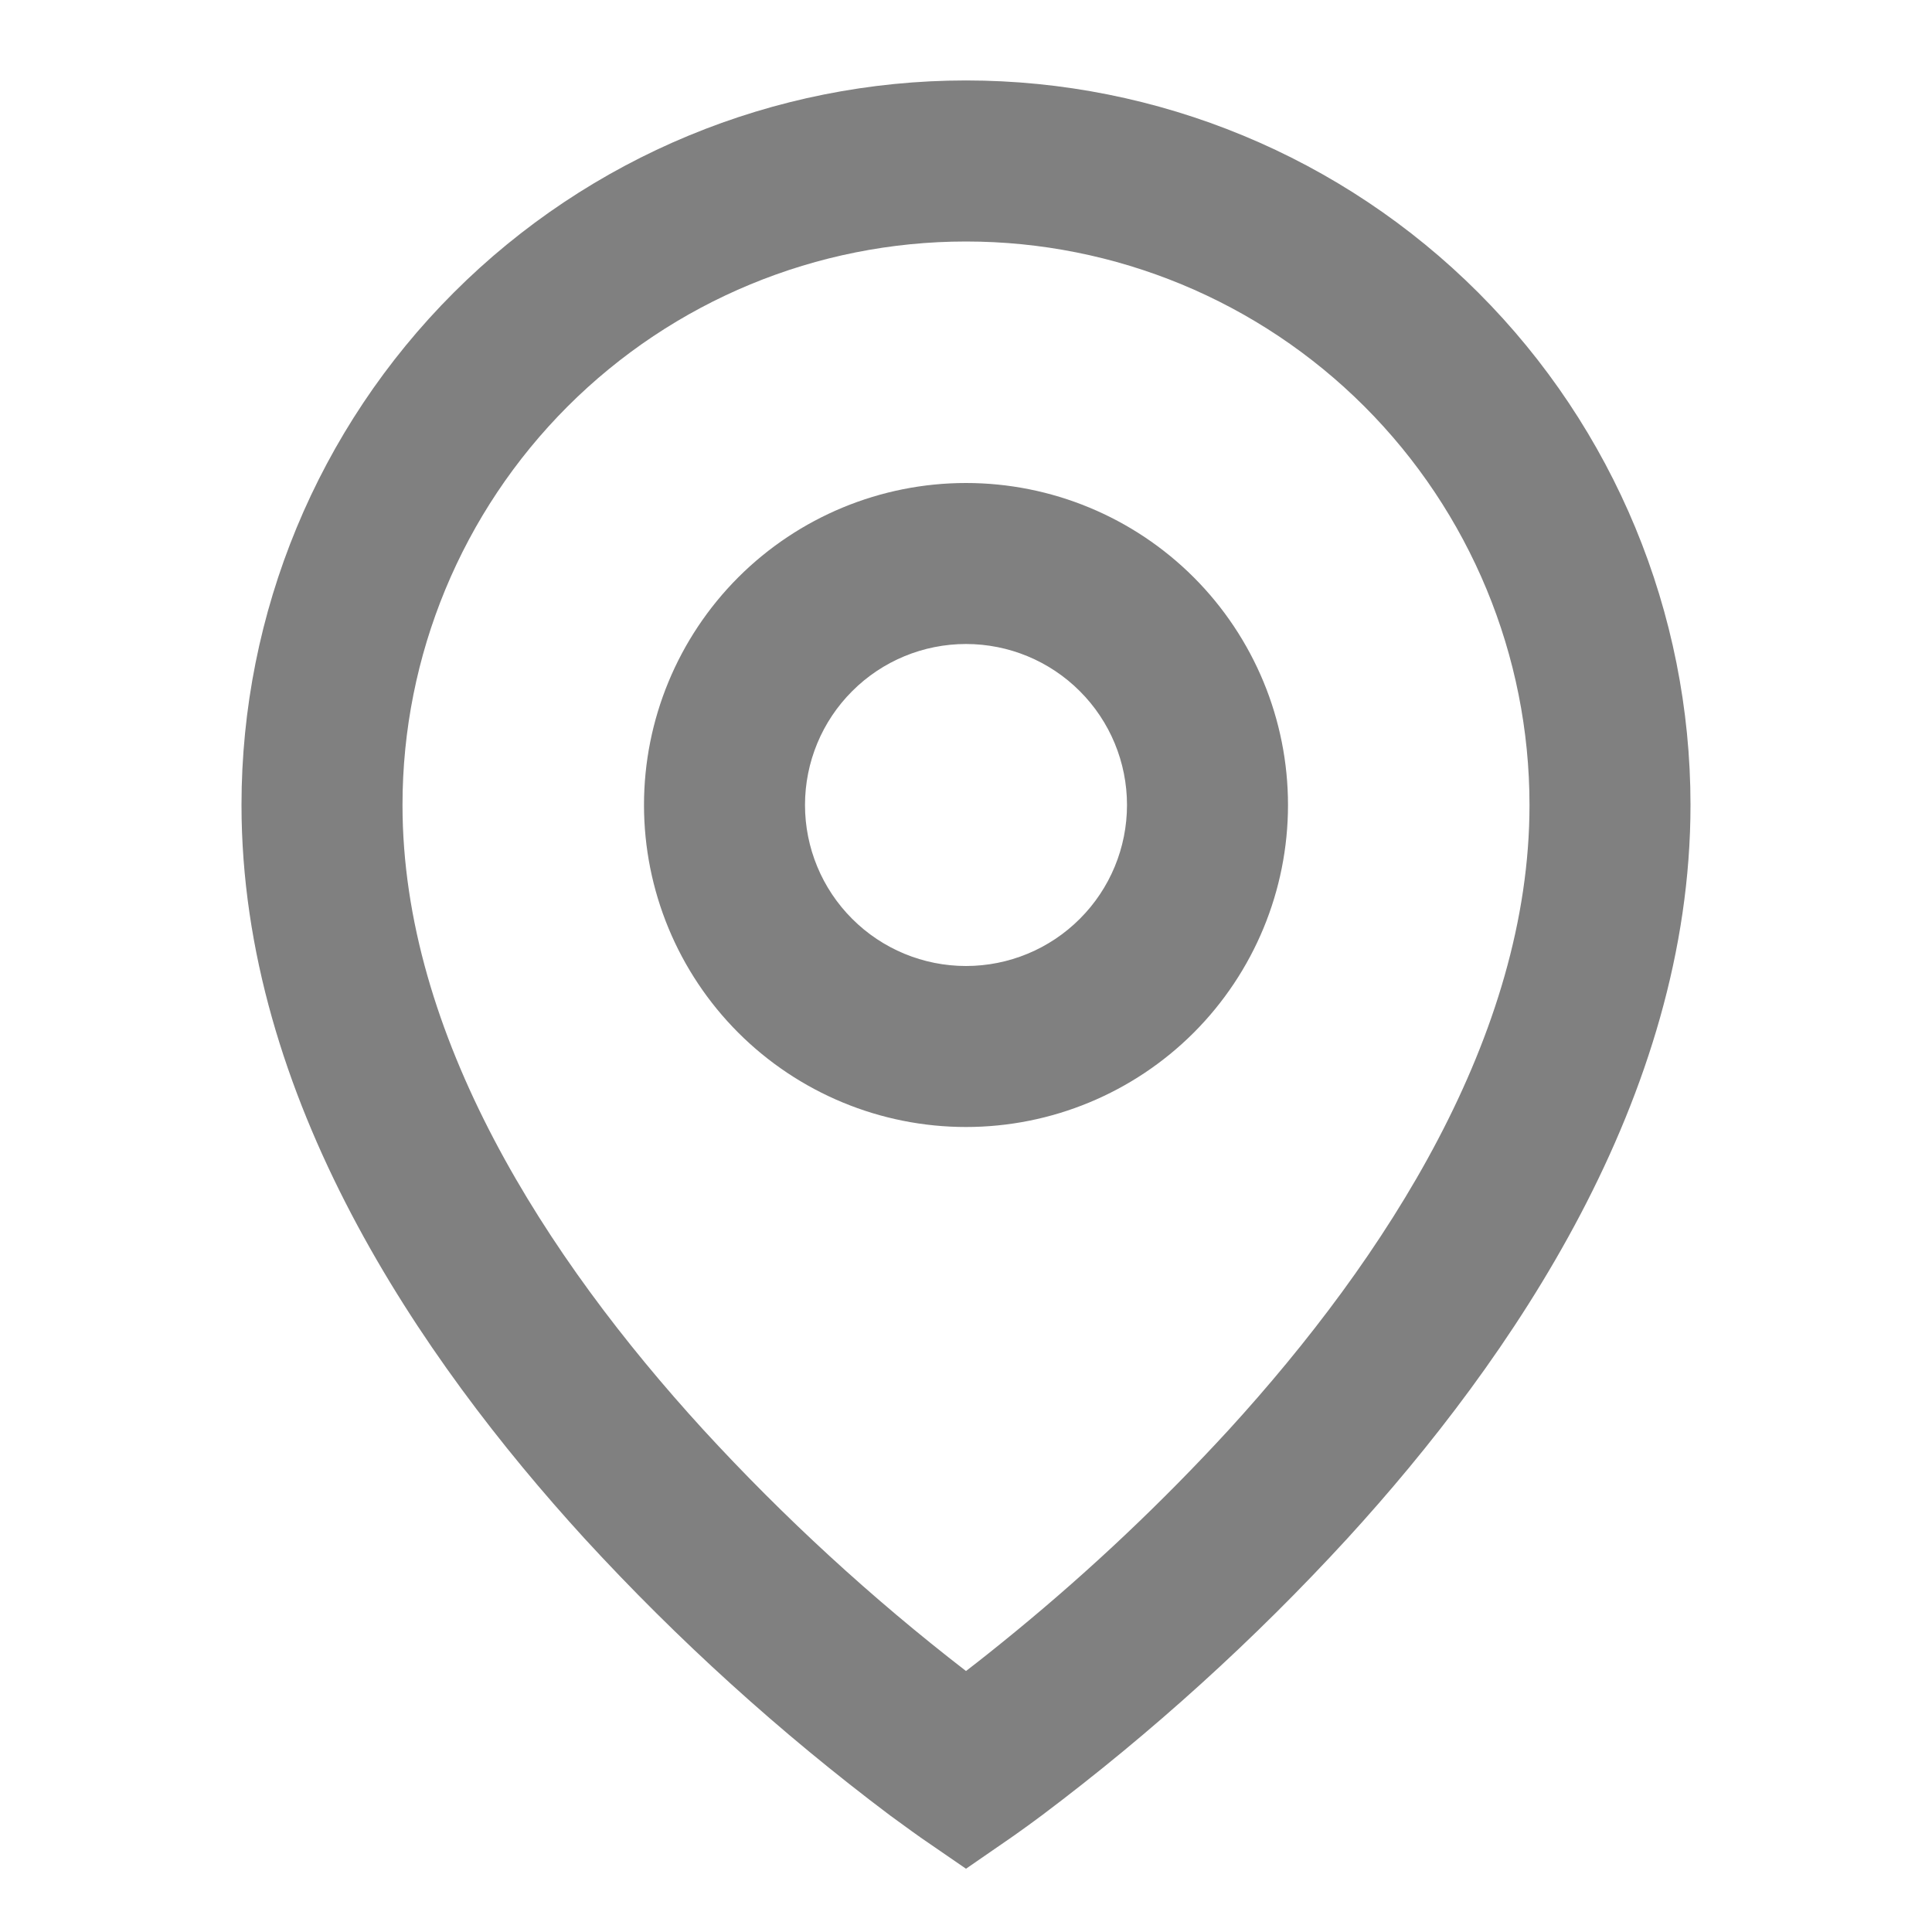 <svg width="36" height="36" viewBox="0 0 36 36" fill="none" xmlns="http://www.w3.org/2000/svg">
<path d="M18 4.5C15.215 4.5 12.544 5.606 10.575 7.575C8.606 9.545 7.5 12.215 7.5 15C7.5 19.293 10.173 23.434 13.107 26.643C14.607 28.277 16.244 29.781 18 31.137C18.262 30.936 18.57 30.691 18.922 30.402C20.332 29.244 21.659 27.989 22.893 26.646C25.827 23.434 28.5 19.294 28.5 15C28.5 12.215 27.394 9.545 25.425 7.575C23.456 5.606 20.785 4.5 18 4.5ZM18 34.821L17.149 34.236L17.145 34.233L17.136 34.225L17.106 34.205L16.994 34.125L16.588 33.83C14.536 32.287 12.63 30.56 10.893 28.669C7.827 25.312 4.5 20.454 4.5 14.998C4.5 11.418 5.922 7.984 8.454 5.453C10.986 2.921 14.42 1.499 18 1.499C21.58 1.499 25.014 2.921 27.546 5.453C30.078 7.984 31.5 11.418 31.5 14.998C31.5 20.454 28.173 25.314 25.107 28.666C23.371 30.557 21.465 32.284 19.413 33.827C19.242 33.954 19.07 34.08 18.895 34.203L18.864 34.224L18.855 34.231L18.852 34.233L18 34.821ZM18 12C17.204 12 16.441 12.316 15.879 12.879C15.316 13.441 15 14.204 15 15C15 15.796 15.316 16.559 15.879 17.121C16.441 17.684 17.204 18 18 18C18.796 18 19.559 17.684 20.121 17.121C20.684 16.559 21 15.796 21 15C21 14.204 20.684 13.441 20.121 12.879C19.559 12.316 18.796 12 18 12ZM12 15C12 13.409 12.632 11.883 13.757 10.757C14.883 9.632 16.409 9 18 9C19.591 9 21.117 9.632 22.243 10.757C23.368 11.883 24 13.409 24 15C24 16.591 23.368 18.117 22.243 19.243C21.117 20.368 19.591 21 18 21C16.409 21 14.883 20.368 13.757 19.243C12.632 18.117 12 16.591 12 15Z" fill="#808080"/>
</svg>
